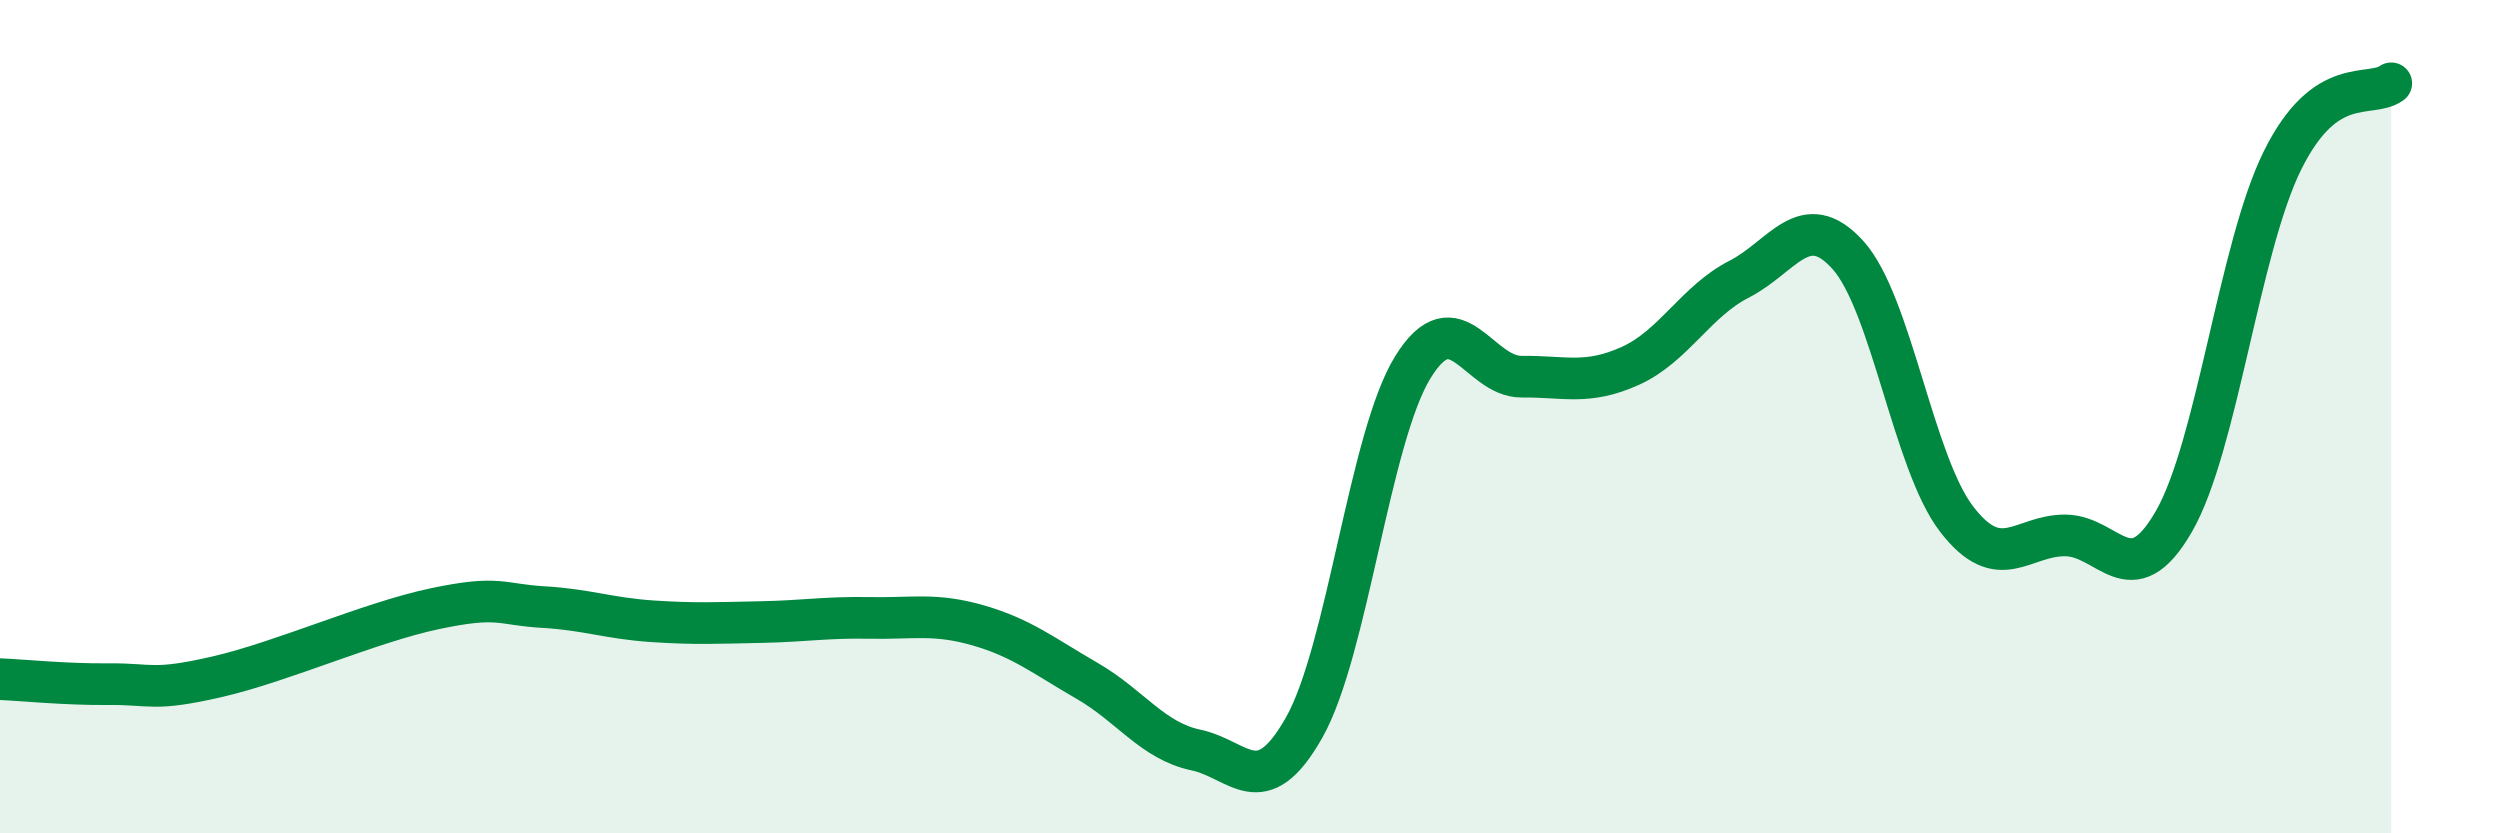 
    <svg width="60" height="20" viewBox="0 0 60 20" xmlns="http://www.w3.org/2000/svg">
      <path
        d="M 0,16.3 C 0.52,16.32 1.57,16.43 2.61,16.42 C 3.65,16.41 3.66,16.6 5.22,16.24 C 6.78,15.88 8.87,14.94 10.43,14.61 C 11.99,14.28 12,14.51 13.04,14.57 C 14.08,14.63 14.61,14.84 15.65,14.91 C 16.69,14.98 17.22,14.95 18.26,14.93 C 19.3,14.91 19.83,14.81 20.87,14.83 C 21.91,14.85 22.44,14.71 23.48,15.01 C 24.52,15.31 25.05,15.74 26.09,16.34 C 27.13,16.94 27.66,17.78 28.7,18 C 29.74,18.22 30.26,19.3 31.3,17.46 C 32.34,15.62 32.87,10.49 33.91,8.81 C 34.95,7.13 35.48,9.05 36.52,9.04 C 37.56,9.03 38.09,9.25 39.13,8.78 C 40.17,8.31 40.7,7.23 41.74,6.7 C 42.78,6.17 43.31,4.97 44.35,6.12 C 45.39,7.27 45.92,11.11 46.96,12.46 C 48,13.81 48.53,12.84 49.57,12.85 C 50.61,12.86 51.13,14.32 52.17,12.52 C 53.21,10.72 53.74,5.95 54.78,3.85 C 55.82,1.75 56.87,2.37 57.39,2L57.39 20L0 20Z"
        fill="#008740"
        opacity="0.1"
        stroke-linecap="round"
        stroke-linejoin="round"
      />
      <path
        d="M 0,16.3 C 0.52,16.32 1.57,16.43 2.61,16.42 C 3.65,16.41 3.66,16.6 5.22,16.24 C 6.78,15.88 8.87,14.94 10.43,14.61 C 11.99,14.28 12,14.51 13.04,14.57 C 14.08,14.63 14.61,14.84 15.65,14.91 C 16.69,14.98 17.22,14.95 18.26,14.93 C 19.3,14.91 19.83,14.81 20.87,14.83 C 21.91,14.85 22.44,14.71 23.48,15.01 C 24.52,15.31 25.05,15.74 26.09,16.34 C 27.13,16.94 27.66,17.78 28.7,18 C 29.74,18.22 30.26,19.3 31.3,17.46 C 32.34,15.62 32.87,10.49 33.91,8.81 C 34.95,7.13 35.48,9.05 36.52,9.04 C 37.56,9.03 38.09,9.25 39.13,8.78 C 40.17,8.31 40.7,7.23 41.74,6.7 C 42.78,6.17 43.31,4.97 44.35,6.12 C 45.39,7.27 45.92,11.11 46.96,12.46 C 48,13.81 48.53,12.84 49.57,12.85 C 50.61,12.86 51.13,14.32 52.17,12.52 C 53.21,10.72 53.74,5.95 54.78,3.85 C 55.82,1.75 56.87,2.37 57.39,2"
        stroke="#008740"
        stroke-width="1"
        fill="none"
        stroke-linecap="round"
        stroke-linejoin="round"
      />
    </svg>
  